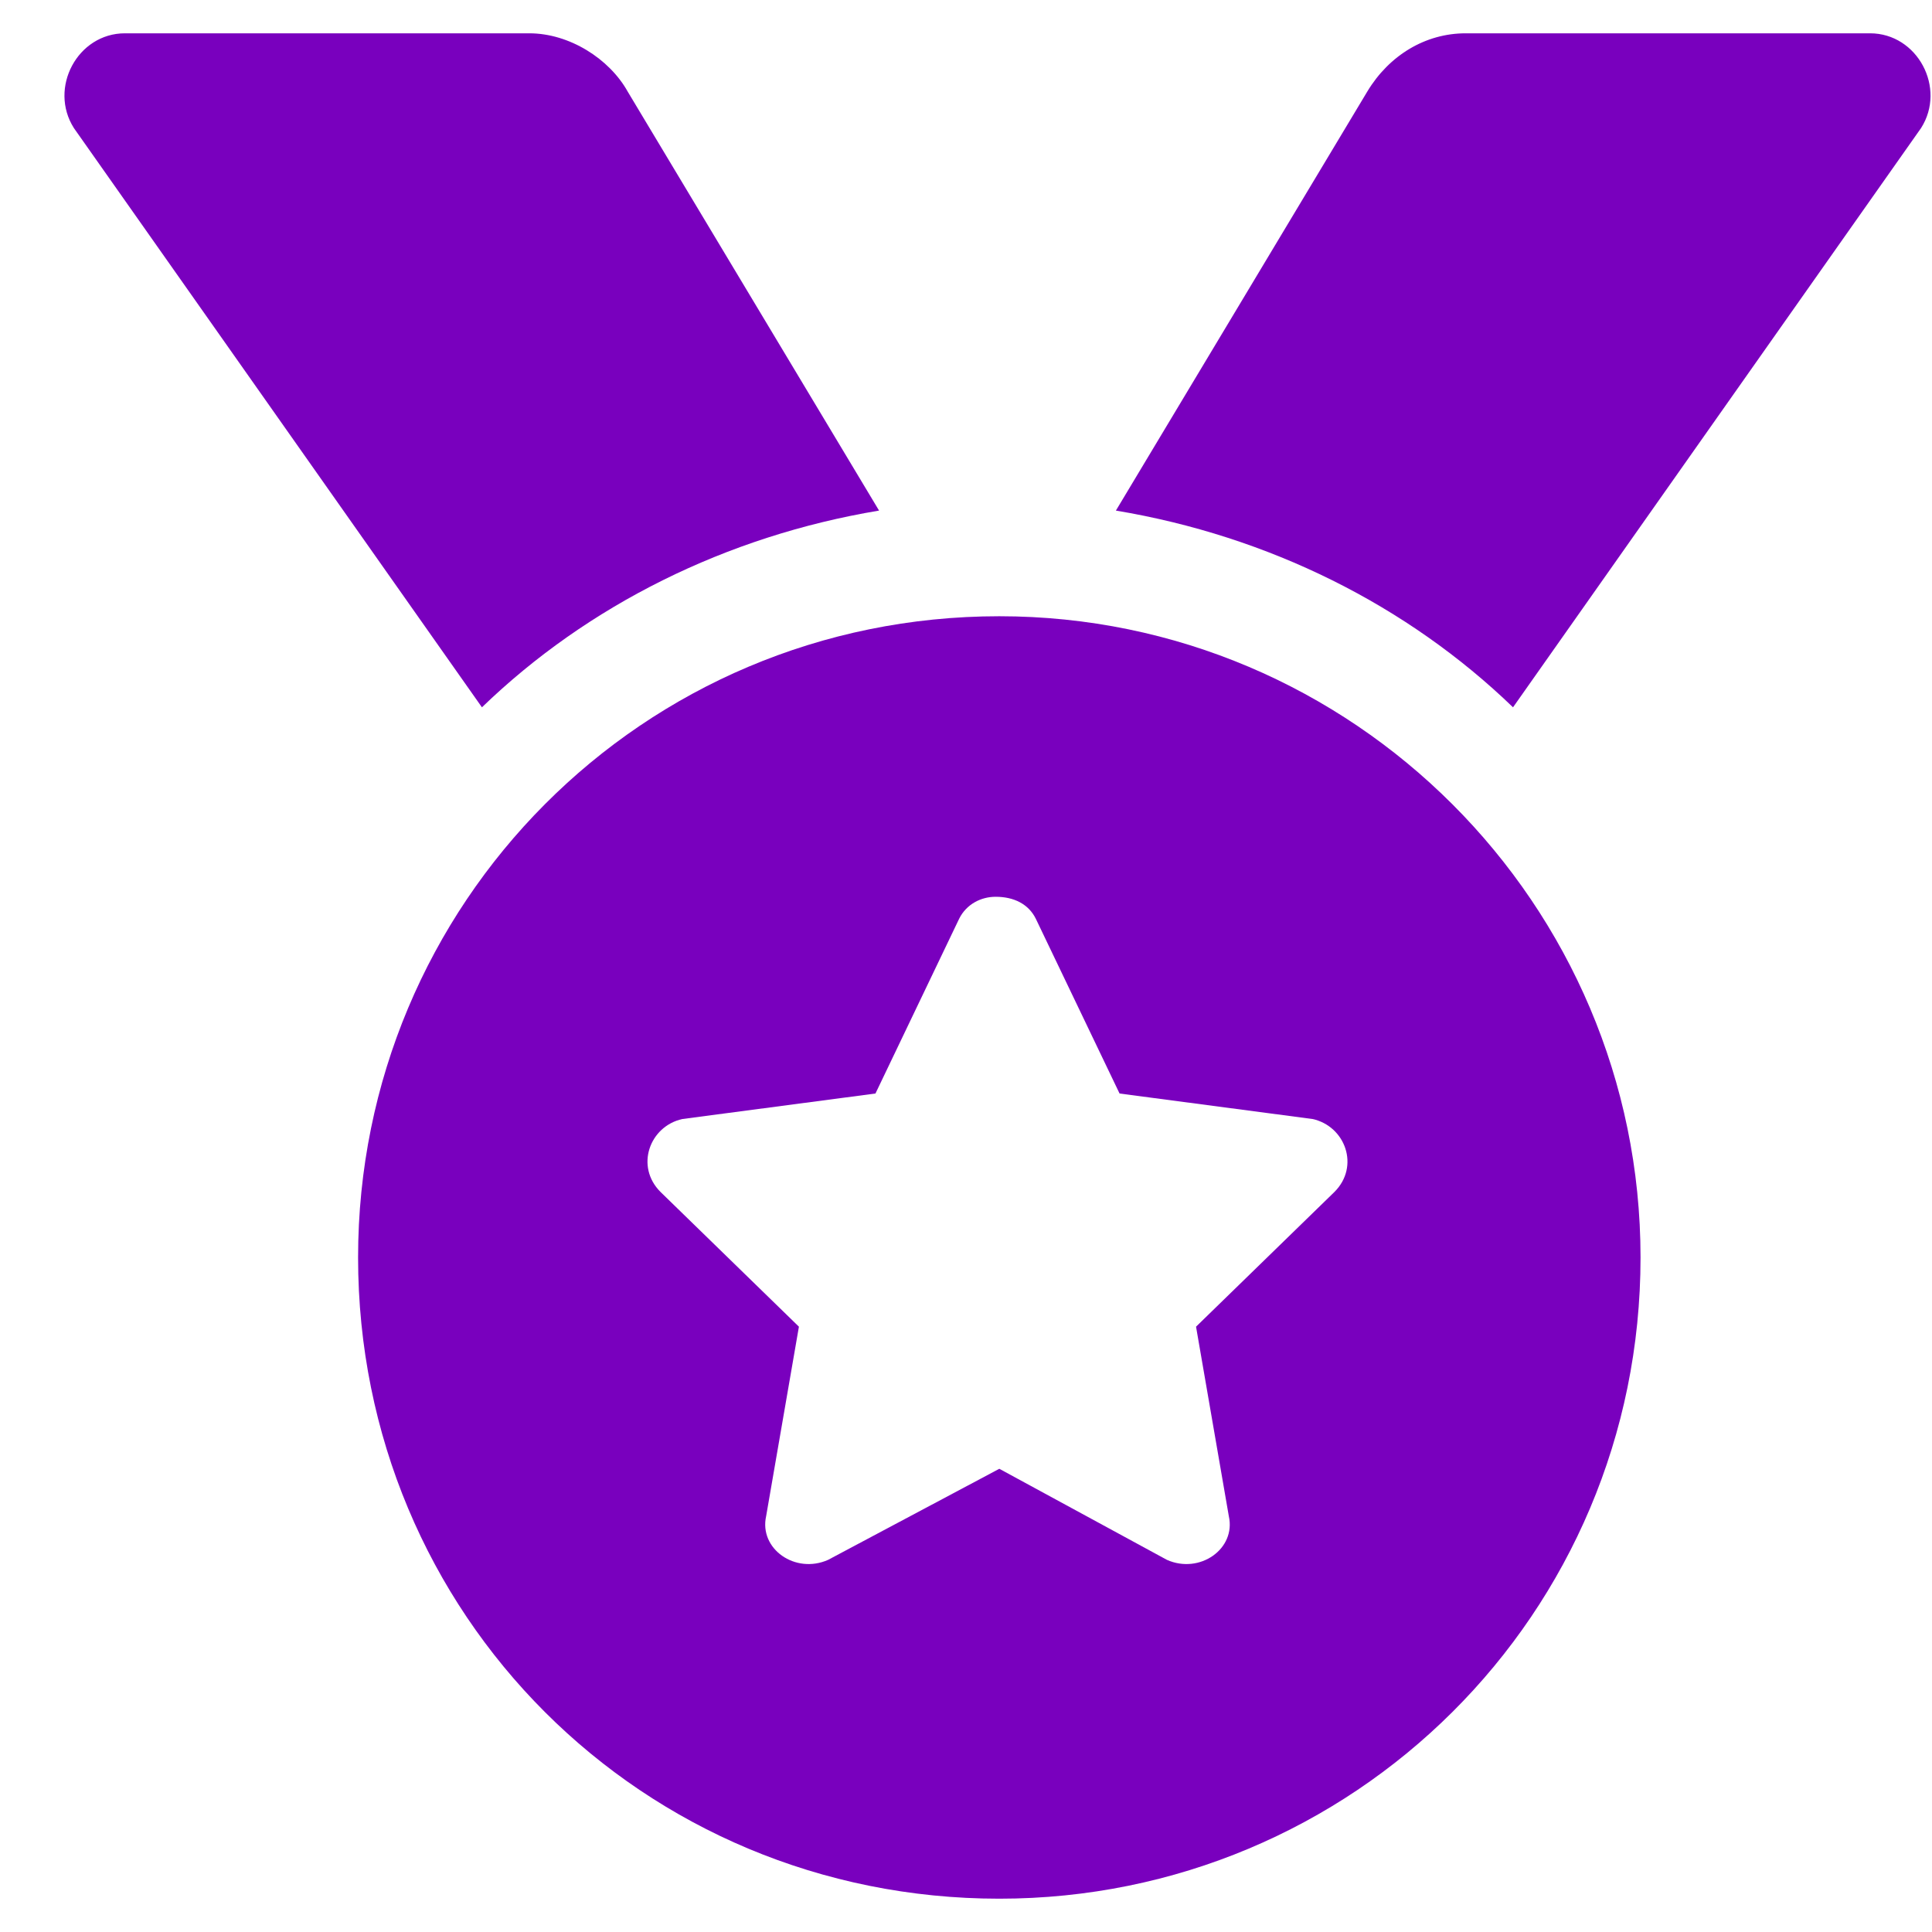 <svg width="29" height="29" viewBox="0 0 29 29" fill="none" xmlns="http://www.w3.org/2000/svg">
<path d="M13.195 7.664L9.422 1.375C9.148 0.883 8.547 0.5 7.945 0.5H1.875C1.164 0.5 0.727 1.32 1.109 1.922L7.234 10.617C8.82 9.086 10.898 8.047 13.195 7.664ZM28.07 0.5H22C21.398 0.5 20.852 0.828 20.523 1.375L16.75 7.664C19.047 8.047 21.125 9.086 22.711 10.617L28.836 1.922C29.219 1.32 28.781 0.5 28.07 0.5ZM15 9.25C9.641 9.25 5.375 13.57 5.375 18.875C5.375 24.234 9.641 28.5 15 28.5C20.305 28.5 24.625 24.234 24.625 18.875C24.625 13.57 20.305 9.25 15 9.25ZM20.031 17.891L17.953 19.914L18.445 22.758C18.555 23.25 18.008 23.633 17.516 23.414L15 22.047L12.43 23.414C11.938 23.633 11.391 23.25 11.5 22.758L11.992 19.914L9.914 17.891C9.531 17.508 9.75 16.906 10.242 16.797L13.141 16.414L14.398 13.789C14.508 13.57 14.727 13.461 14.945 13.461C15.219 13.461 15.438 13.57 15.547 13.789L16.805 16.414L19.703 16.797C20.195 16.906 20.414 17.508 20.031 17.891Z" fill="#7900BE"/>
</svg>

